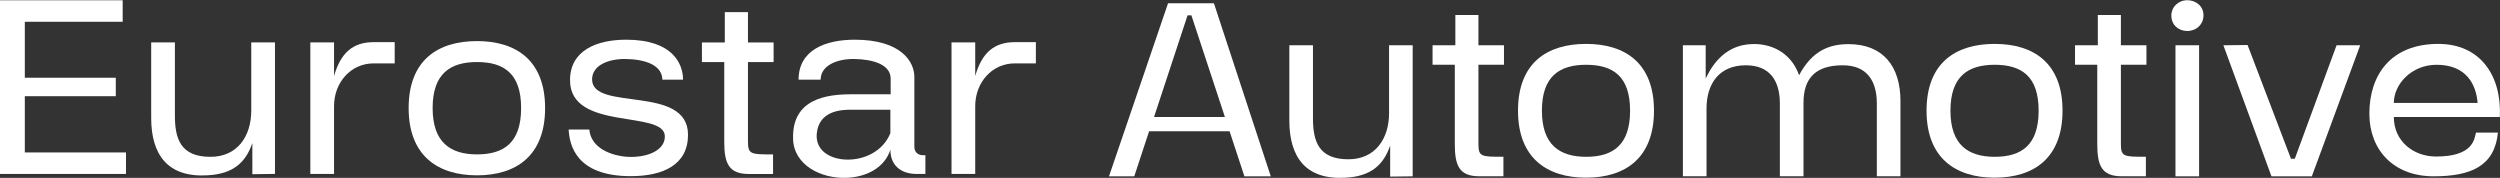 <?xml version="1.0" encoding="UTF-8"?> <svg xmlns="http://www.w3.org/2000/svg" width="4821" height="343" viewBox="0 0 4821 343" fill="none"><rect x="0" y="0" width="4821" height="343" fill="#333333" stroke="none"/><path d="M1834.9 335.371V81.797H1880.62V146.653C1893.38 101.998 1916.77 81.266 1957.17 81.266H1997.57V122.199H1957.17C1913.05 122.199 1880.62 158.879 1880.62 204.597V335.371H1834.9Z" fill="white"></path><path d="M1766.44 335.444C1736.67 334.913 1717 318.433 1717 288.664C1705.84 323.749 1670.76 341.292 1633.01 342.887C1583.57 345.013 1530.41 318.433 1529.35 267.399C1527.22 189.786 1595.27 181.812 1642.05 181.812H1717.54V151.51C1717.54 124.399 1683.51 114.298 1647.36 113.767C1613.87 113.235 1582.51 126.525 1582.51 153.637H1539.98C1539.98 96.224 1592.08 76.555 1648.43 76.555C1737.74 76.555 1763.25 119.083 1763.25 148.321V282.816C1763.25 292.916 1769.63 299.296 1779.73 299.296H1784.52V335.444H1766.44ZM1575.07 257.299C1571.88 289.727 1600.05 307.27 1633.54 307.801C1665.97 308.333 1702.65 292.385 1717 256.767V211.581H1640.45C1621.85 211.581 1579.32 213.708 1575.07 257.299Z" fill="white"></path><path d="M1490.74 297.744V335.487H1443.96C1405.16 335.487 1396.65 314.755 1396.65 273.29V119.657H1353.59V81.914H1397.71V23.438H1442.37V81.914H1491.81V119.657H1442.37V272.758C1442.37 297.744 1447.68 297.744 1490.74 297.744Z" fill="white"></path><path d="M1317.2 153.637H1277.33C1276.79 124.93 1243.3 114.298 1206.62 113.767C1173.13 113.235 1141.77 125.994 1141.77 153.105C1141.77 215.834 1326.77 162.142 1326.77 259.957C1326.77 317.37 1279.45 339.697 1216.19 339.697C1109.87 339.697 1098.18 278.563 1096.58 249.857H1136.45C1139.64 286.537 1180.57 300.89 1211.41 302.485C1247.03 304.08 1282.11 290.79 1282.11 263.147C1282.11 211.05 1099.24 254.109 1099.24 154.7C1099.24 96.755 1151.34 76.555 1207.69 76.555C1298.59 76.555 1317.2 124.399 1317.2 153.637Z" fill="white"></path><path d="M788.023 208.413C788.023 115.915 844.373 79.234 919.861 79.234C995.348 79.234 1051.17 116.446 1051.17 208.413C1051.17 300.38 995.348 338.124 919.861 338.124C844.373 338.124 788.023 300.38 788.023 208.413ZM919.861 297.722C971.957 297.722 1004.92 274.864 1004.92 208.413C1004.92 141.963 971.957 119.636 919.861 119.636C868.295 119.636 834.273 141.963 834.273 208.413C834.273 274.332 868.295 297.722 919.861 297.722Z" fill="white"></path><path d="M598.453 335.371V81.797H644.171V146.653C656.929 101.998 680.32 81.266 720.721 81.266H761.123V122.199H720.721C676.598 122.199 644.171 158.879 644.171 204.597V335.371H598.453Z" fill="white"></path><path d="M530.247 335.394L486.656 335.926V275.855C473.898 313.067 449.976 335.394 400.537 338.052C322.923 342.836 291.559 297.65 291.559 227.479V81.82H337.276V222.695C337.276 267.349 347.908 302.435 405.853 302.435C457.95 302.435 484.53 262.565 484.53 213.126V81.82H530.247V335.394Z" fill="white"></path><path d="M242.942 335.432H0V0.523H236.562V41.988H47.844V149.903H223.272V185.521H47.844V293.967H242.942V335.432Z" fill="white"></path><path d="M4774.63 255.761H4817.01C4810.65 319.859 4765.63 339.989 4693.05 339.989C4615.18 339.989 4569.09 288.604 4569.09 219.209C4569.09 144.516 4610.41 84.656 4702.06 84.656C4781.52 84.656 4824.43 143.987 4820.72 225.566H4616.24C4616.24 272.182 4653.85 301.848 4697.82 301.848C4769.86 301.848 4771.45 267.945 4774.63 255.761ZM4616.24 198.549H4777.81C4775.16 163.057 4756.09 124.916 4698.88 124.916C4649.61 124.916 4616.24 163.057 4616.24 198.549Z" fill="white"></path><path d="M4380.28 339.987L4287.58 87.303L4334.19 86.773L4417.89 306.084H4425.31L4505.83 87.303H4551.39L4458.15 339.987H4380.28Z" fill="white"></path><path d="M4187.23 30.087C4187.23 13.136 4201.01 0.422 4217.96 0.422C4234.38 0.422 4249.21 11.546 4249.21 29.557C4249.21 47.039 4235.44 59.752 4217.96 59.752C4201.01 59.752 4187.23 48.098 4187.23 30.087ZM4240.74 339.982H4195.18V87.298H4240.74V339.982Z" fill="white"></path><path d="M4138.13 302.304V339.915H4091.52C4052.85 339.915 4044.37 319.256 4044.37 277.936V124.843H4001.46V87.232H4045.43V28.961H4089.93V87.232H4139.19V124.843H4089.93V277.407C4089.93 302.304 4095.22 302.304 4138.13 302.304Z" fill="white"></path><path d="M3715.16 213.382C3715.16 121.208 3771.31 84.656 3846.53 84.656C3921.76 84.656 3977.38 121.738 3977.38 213.382C3977.38 305.026 3921.76 342.637 3846.53 342.637C3771.31 342.637 3715.16 305.026 3715.16 213.382ZM3846.53 302.377C3898.45 302.377 3931.29 279.599 3931.29 213.382C3931.29 147.165 3898.45 124.916 3846.53 124.916C3795.15 124.916 3761.25 147.165 3761.25 213.382C3761.25 279.069 3795.15 302.377 3846.53 302.377Z" fill="white"></path><path d="M3290.85 339.917H3245.29V87.233H3289.26V151.331C3304.62 119.017 3330.58 87.233 3376.67 85.114C3412.16 82.995 3452.95 98.887 3469.37 144.974C3494.8 97.298 3528.17 85.114 3564.72 85.114C3631.47 85.114 3664.84 128.023 3664.84 194.769V339.917H3619.29V199.537C3619.29 156.628 3600.75 125.904 3553.6 125.904C3502.21 125.904 3477.85 149.742 3477.85 198.478V339.917H3432.29V199.537C3432.29 156.628 3413.75 125.904 3366.6 125.904C3315.22 125.904 3290.85 161.396 3290.85 209.602V339.917Z" fill="white"></path><path d="M2927.32 213.382C2927.32 121.208 2983.48 84.656 3058.7 84.656C3133.92 84.656 3189.54 121.738 3189.54 213.382C3189.54 305.026 3133.92 342.637 3058.7 342.637C2983.48 342.637 2927.32 305.026 2927.32 213.382ZM3058.7 302.377C3110.61 302.377 3143.46 279.599 3143.46 213.382C3143.46 147.165 3110.61 124.916 3058.7 124.916C3007.31 124.916 2973.41 147.165 2973.41 213.382C2973.41 279.069 3007.31 302.377 3058.7 302.377Z" fill="white"></path><path d="M2899.21 302.304V339.915H2852.6C2813.93 339.915 2805.45 319.256 2805.45 277.936V124.843H2762.54V87.232H2806.51V28.961H2851.01V87.232H2900.27V124.843H2851.01V277.407C2851.01 302.304 2856.31 302.304 2899.21 302.304Z" fill="white"></path><path d="M2724.22 340.004L2680.78 340.534V280.674C2668.07 317.755 2644.23 340.004 2594.96 342.653C2517.62 347.42 2486.37 302.393 2486.37 232.468V87.32H2531.92V227.7C2531.92 272.198 2542.52 307.16 2600.26 307.16C2652.17 307.16 2678.66 267.43 2678.66 218.165V87.32H2724.22V340.004Z" fill="white"></path><path d="M2399.73 340.046L2371.12 253.169H2215.91L2187.31 340.046H2138.57L2252.46 6.312H2340.93L2450.58 340.046H2399.73ZM2225.45 225.623H2362.12L2297.49 29.621H2290.07L2225.45 225.623Z" fill="white"></path></svg> 
